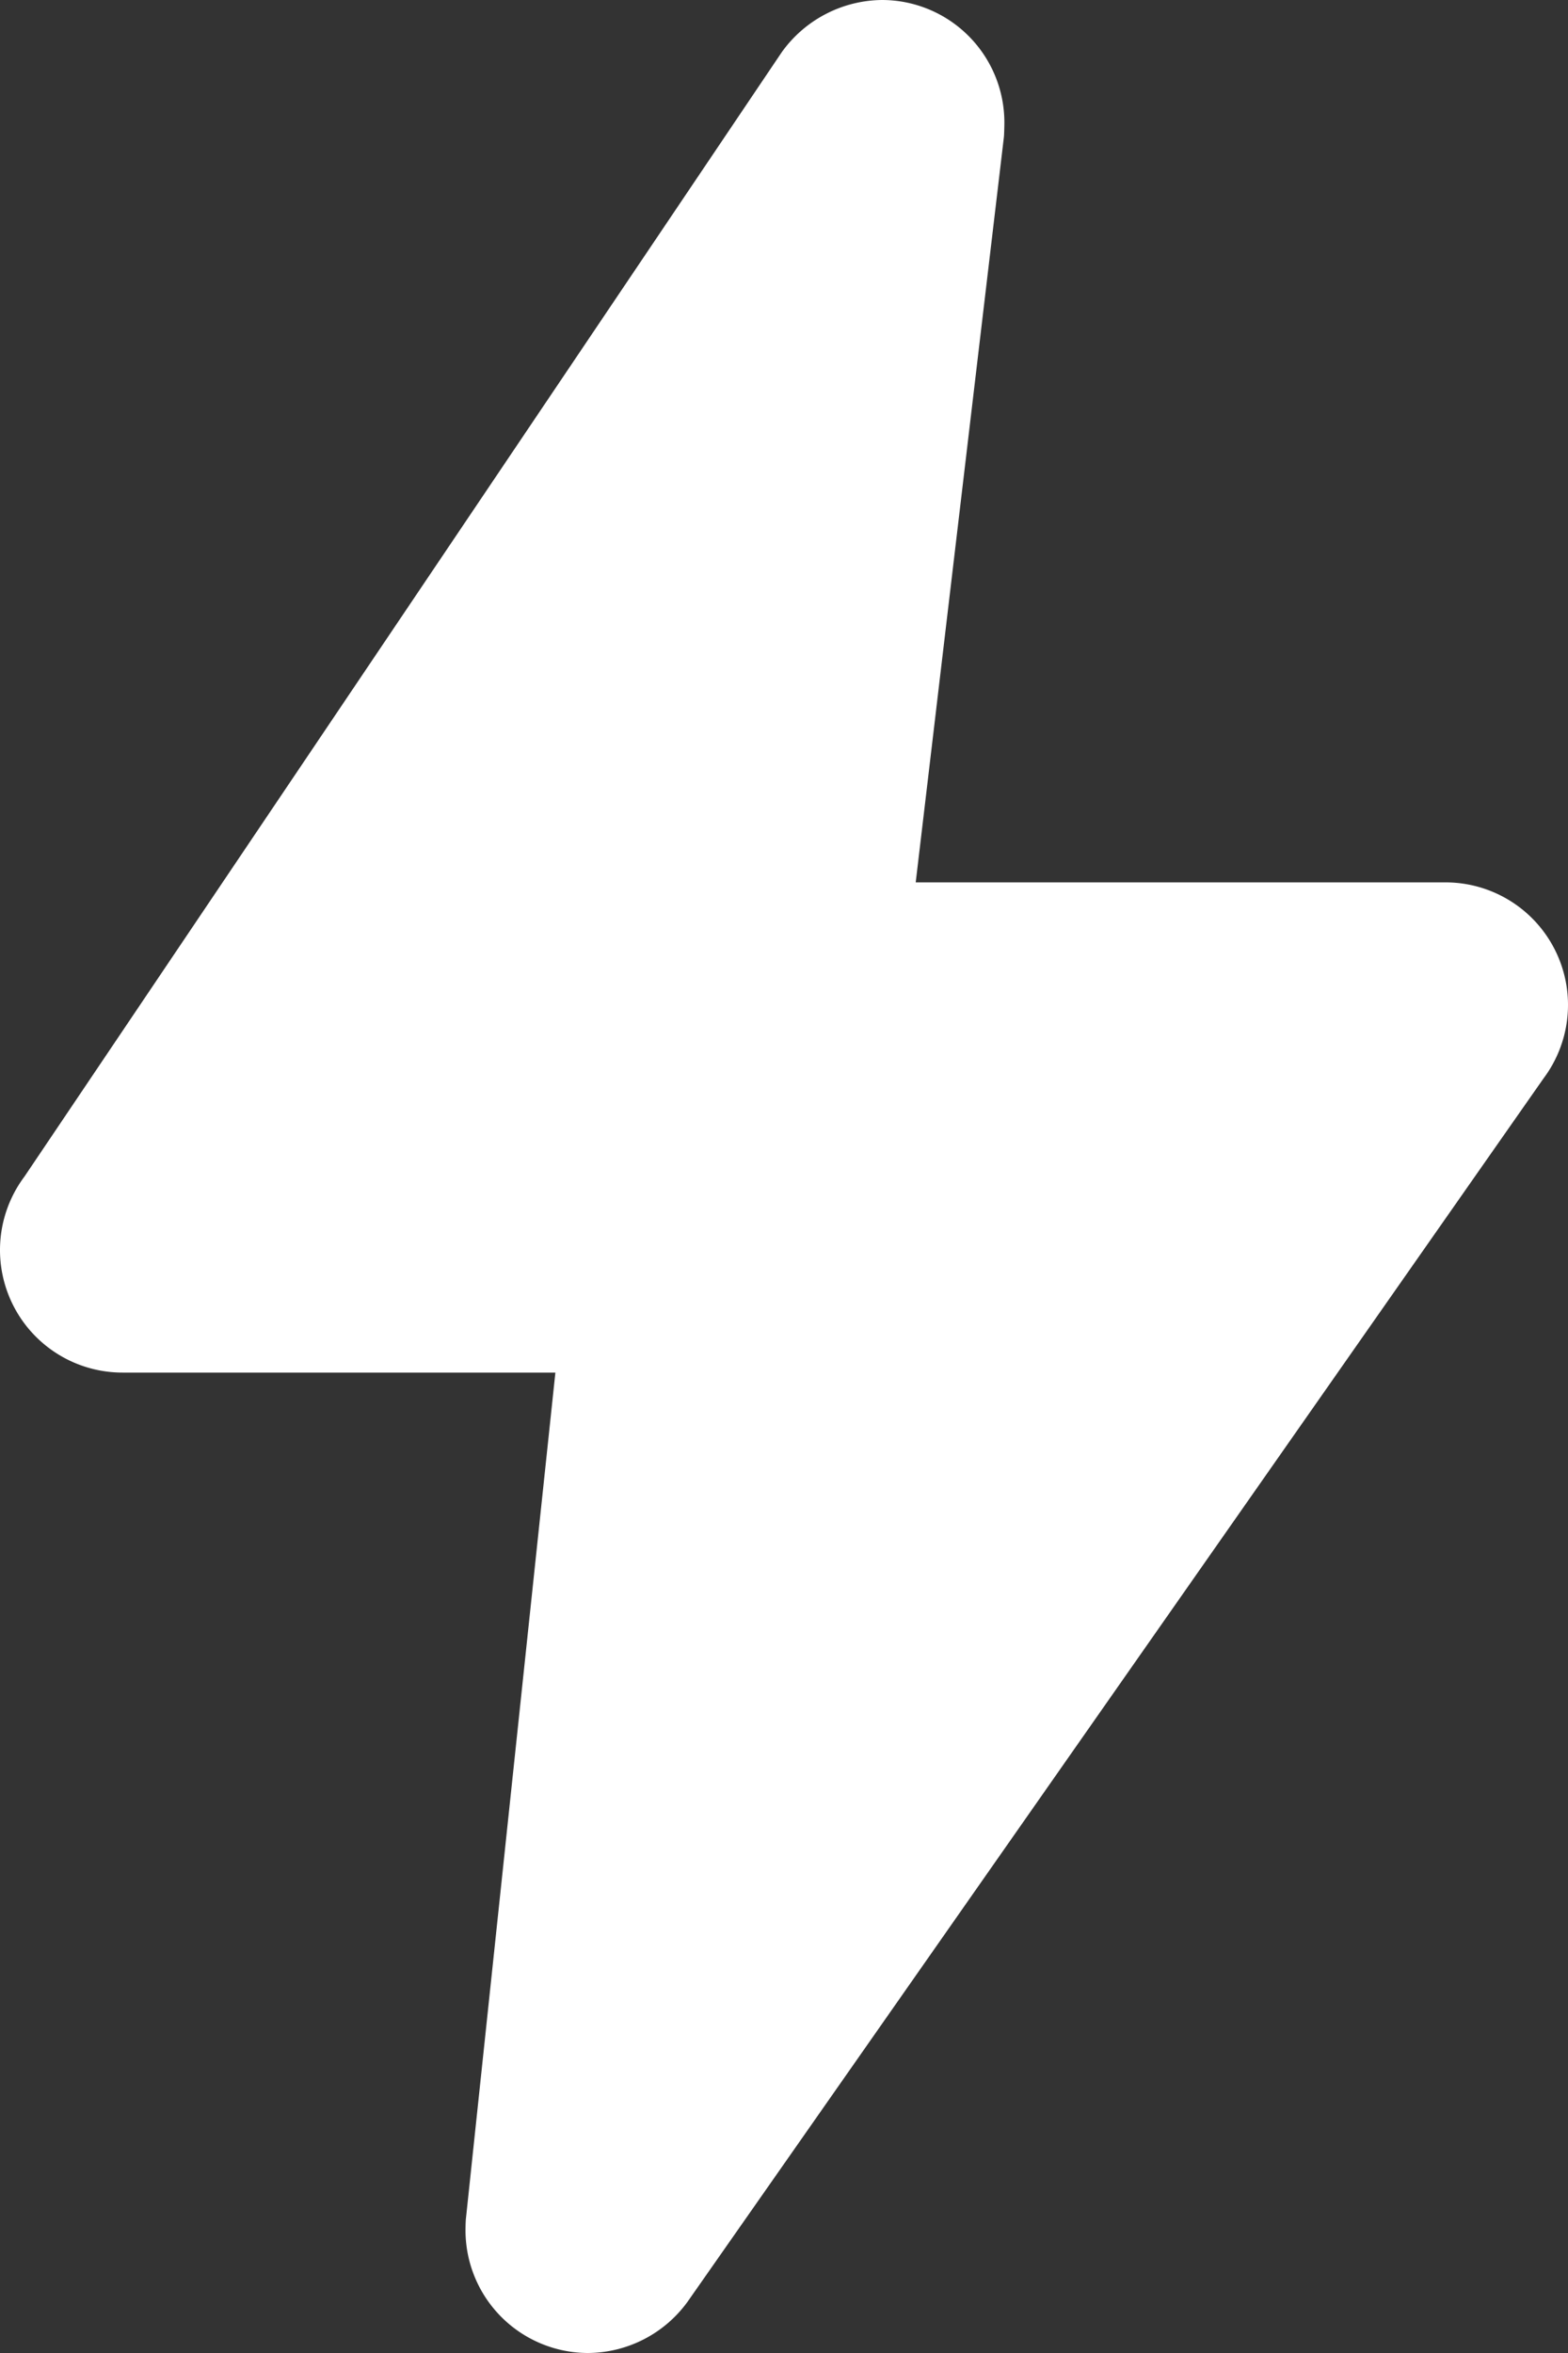 <svg xmlns="http://www.w3.org/2000/svg" width="40" height="60" viewBox="0 0 40 60">
  <rect x="0" y="0" width="40" height="60" fill="#333333" stroke="none"/>
  <path id="blitz" d="M3.125,35H14.168l-2.28,21.552c-.01.065-.013.257-.013.322A3.13,3.13,0,0,0,15,60a3.162,3.162,0,0,0,2.535-1.3l21.84-31.2a3.125,3.125,0,0,0-2.5-5H23.36L25.61,3.492c.007-.072.012-.295.012-.367A3.125,3.125,0,0,0,22.5,0a3.182,3.182,0,0,0-2.555,1.328L.625,30a3.125,3.125,0,0,0,2.5,5Zm0,0" transform="translate(0 0)" fill="#fff"/>
</svg>
